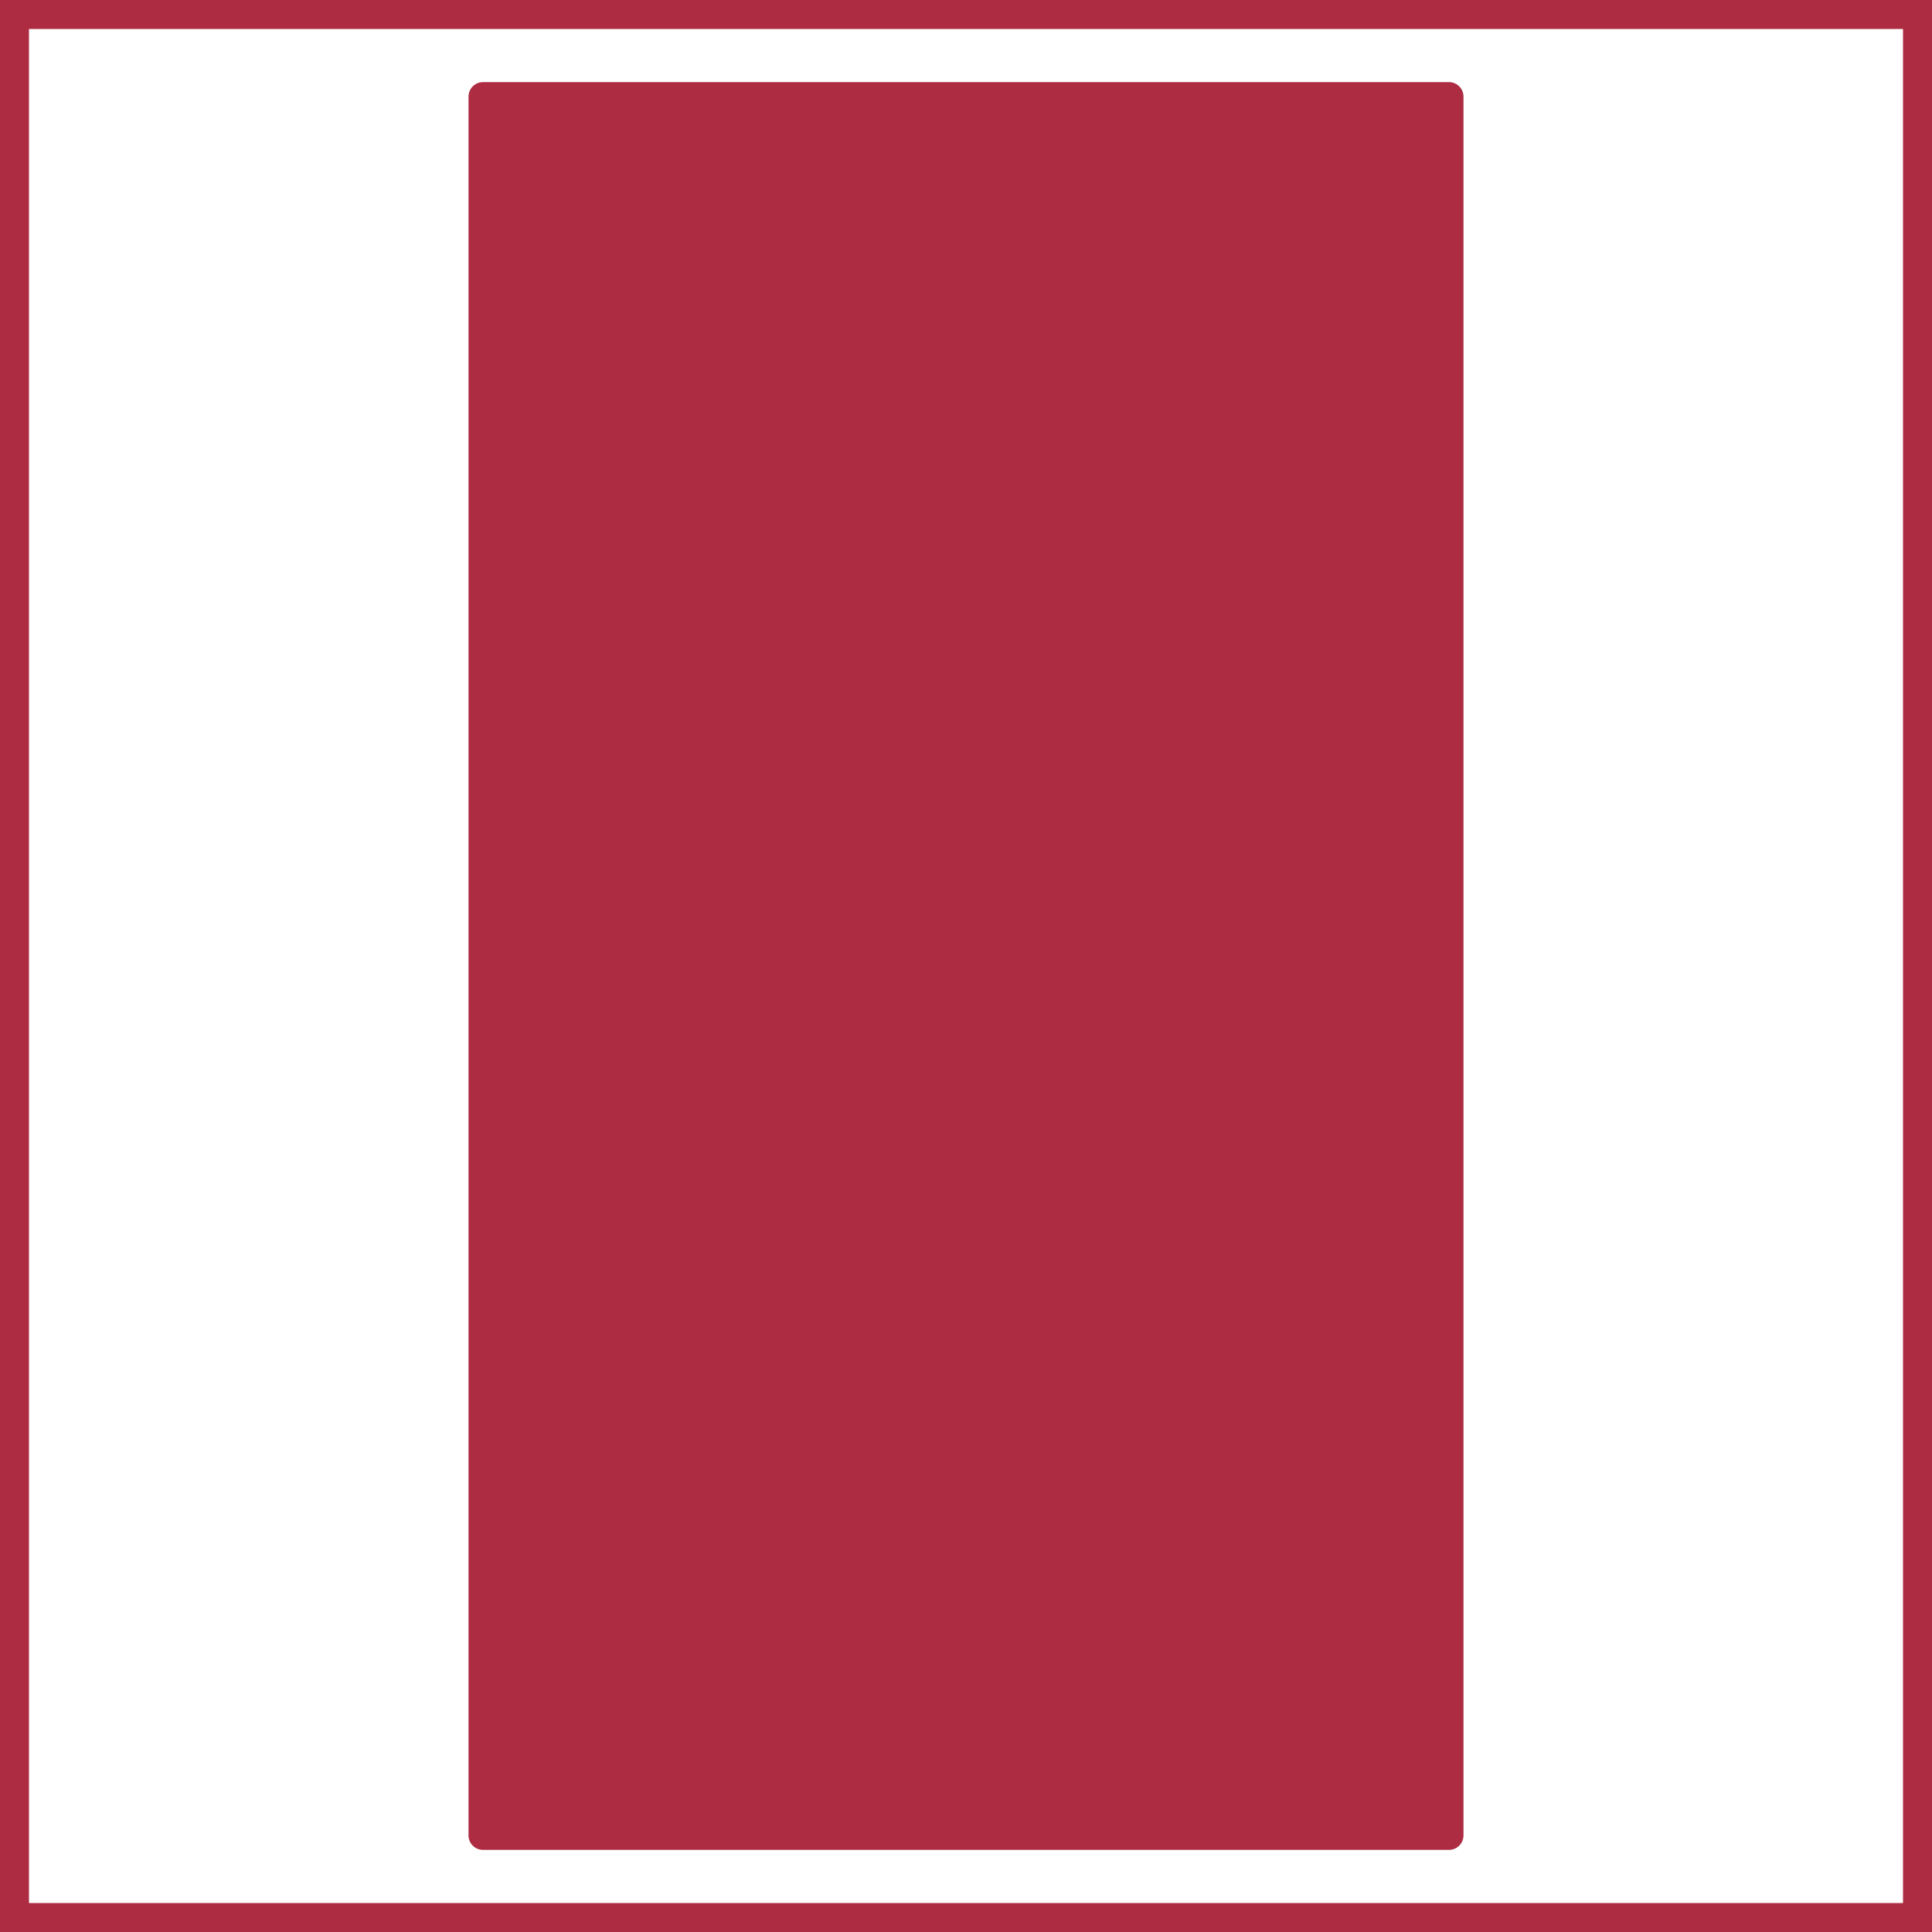 <?xml version="1.0" encoding="utf-8" ?>
<svg xmlns="http://www.w3.org/2000/svg"
    width="100" height="100" viewBox="0 0 1 1" stroke="#ad2c42"
    stroke-width="1.5%" stroke-linejoin="round" fill="none">
    <rect width="1" height="1" stroke-width="3%" />
    <rect x="0.25" y="0.05" width="0.5" height="0.9" fill="#ad2c4255" />
    <circle cx="0.5" cy="0.3" r="0.05" stroke-width="1%" />
    <g stroke-width="1%">
        <line x1="0.28" x2="0.28" y1="0.05" y2="0.95" />
        <line x1="0.32" x2="0.32" y1="0.05" y2="0.95" />
        <line x1="0.36" x2="0.36" y1="0.05" y2="0.95" />
        <line x1="0.4" x2="0.4" y1="0.05" y2="0.95" />
        <line x1="0.44" x2="0.44" y1="0.05" y2="0.95" />
        <line x1="0.48" x2="0.48" y1="0.05" y2="0.95" />
        <line x1="0.52" x2="0.52" y1="0.05" y2="0.95" />
        <line x1="0.56" x2="0.56" y1="0.05" y2="0.95" />
        <line x1="0.6" x2="0.6" y1="0.05" y2="0.95" />
        <line x1="0.64" x2="0.64" y1="0.05" y2="0.95" />
        <line x1="0.68" x2="0.68" y1="0.05" y2="0.95" />
        <line x1="0.72" x2="0.72" y1="0.05" y2="0.95" />
    </g>
</svg>